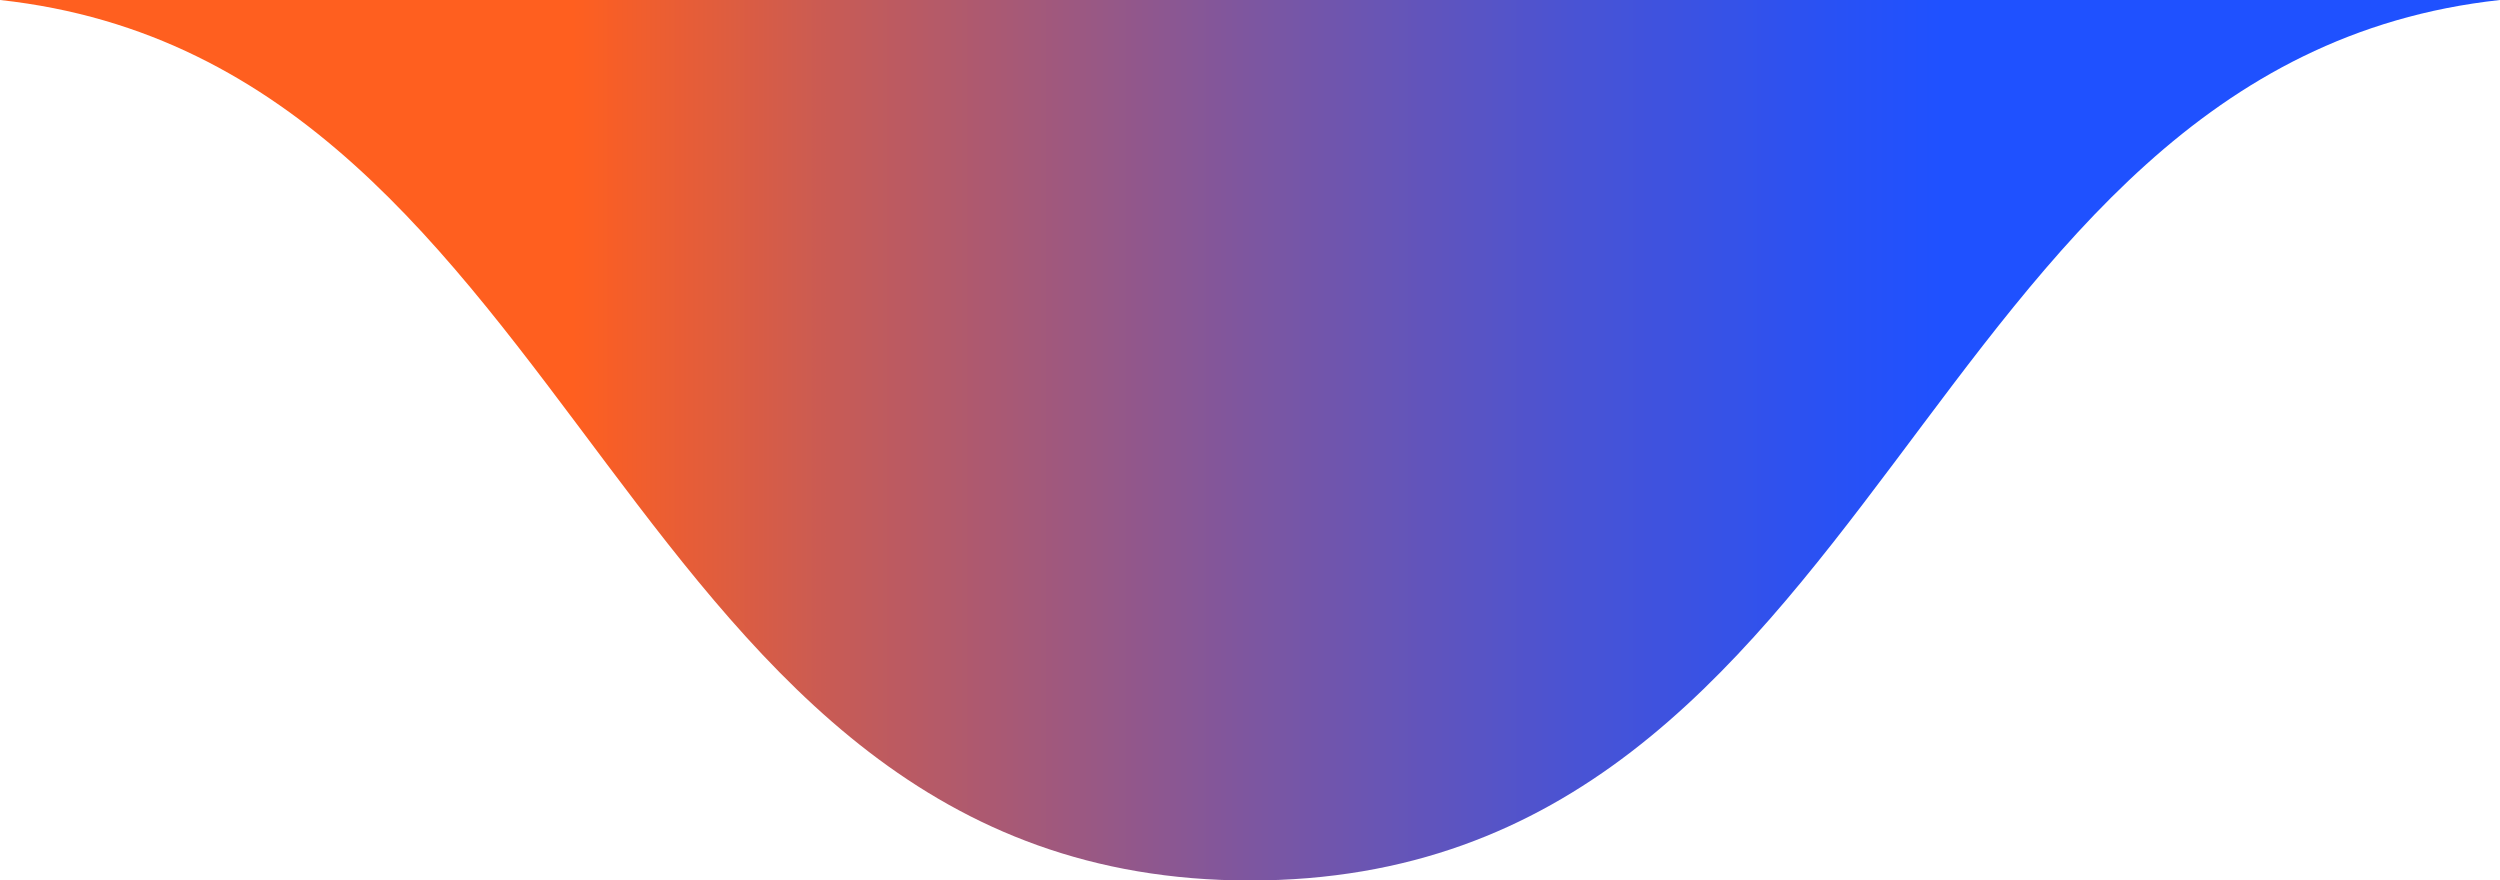 <?xml version="1.0" encoding="UTF-8"?>
<svg id="Layer_2" data-name="Layer 2" xmlns="http://www.w3.org/2000/svg" xmlns:xlink="http://www.w3.org/1999/xlink" viewBox="0 0 1120.66 394.69">
  <defs>
    <style>
      .cls-1 {
        fill: url(#linear-gradient);
        stroke-width: 0px;
      }
    </style>
    <linearGradient id="linear-gradient" x1="2499.25" y1="-4997.8" x2="2504.16" y2="-4997.8" gradientTransform="translate(-569828.94 -401125.8) scale(228 -80.3)" gradientUnits="userSpaceOnUse">
      <stop offset=".23" stop-color="#ff5f1f"/>
      <stop offset=".34" stop-color="#c55b58"/>
      <stop offset=".5" stop-color="#7e569f"/>
      <stop offset=".63" stop-color="#4a53d3"/>
      <stop offset=".73" stop-color="#2a51f3"/>
      <stop offset=".78" stop-color="#1f51ff"/>
    </linearGradient>
  </defs>
  <g id="Layer_1-2" data-name="Layer 1">
    <g id="Layer_1-3" data-name="Layer 1">
      <path id="Path_71" data-name="Path 71" class="cls-1" d="m1120.66,0H0c263.8,28.75,275,394.69,560.33,394.69h0C845.65,394.69,856.86,28.75,1120.66,0"/>
    </g>
  </g>
</svg>